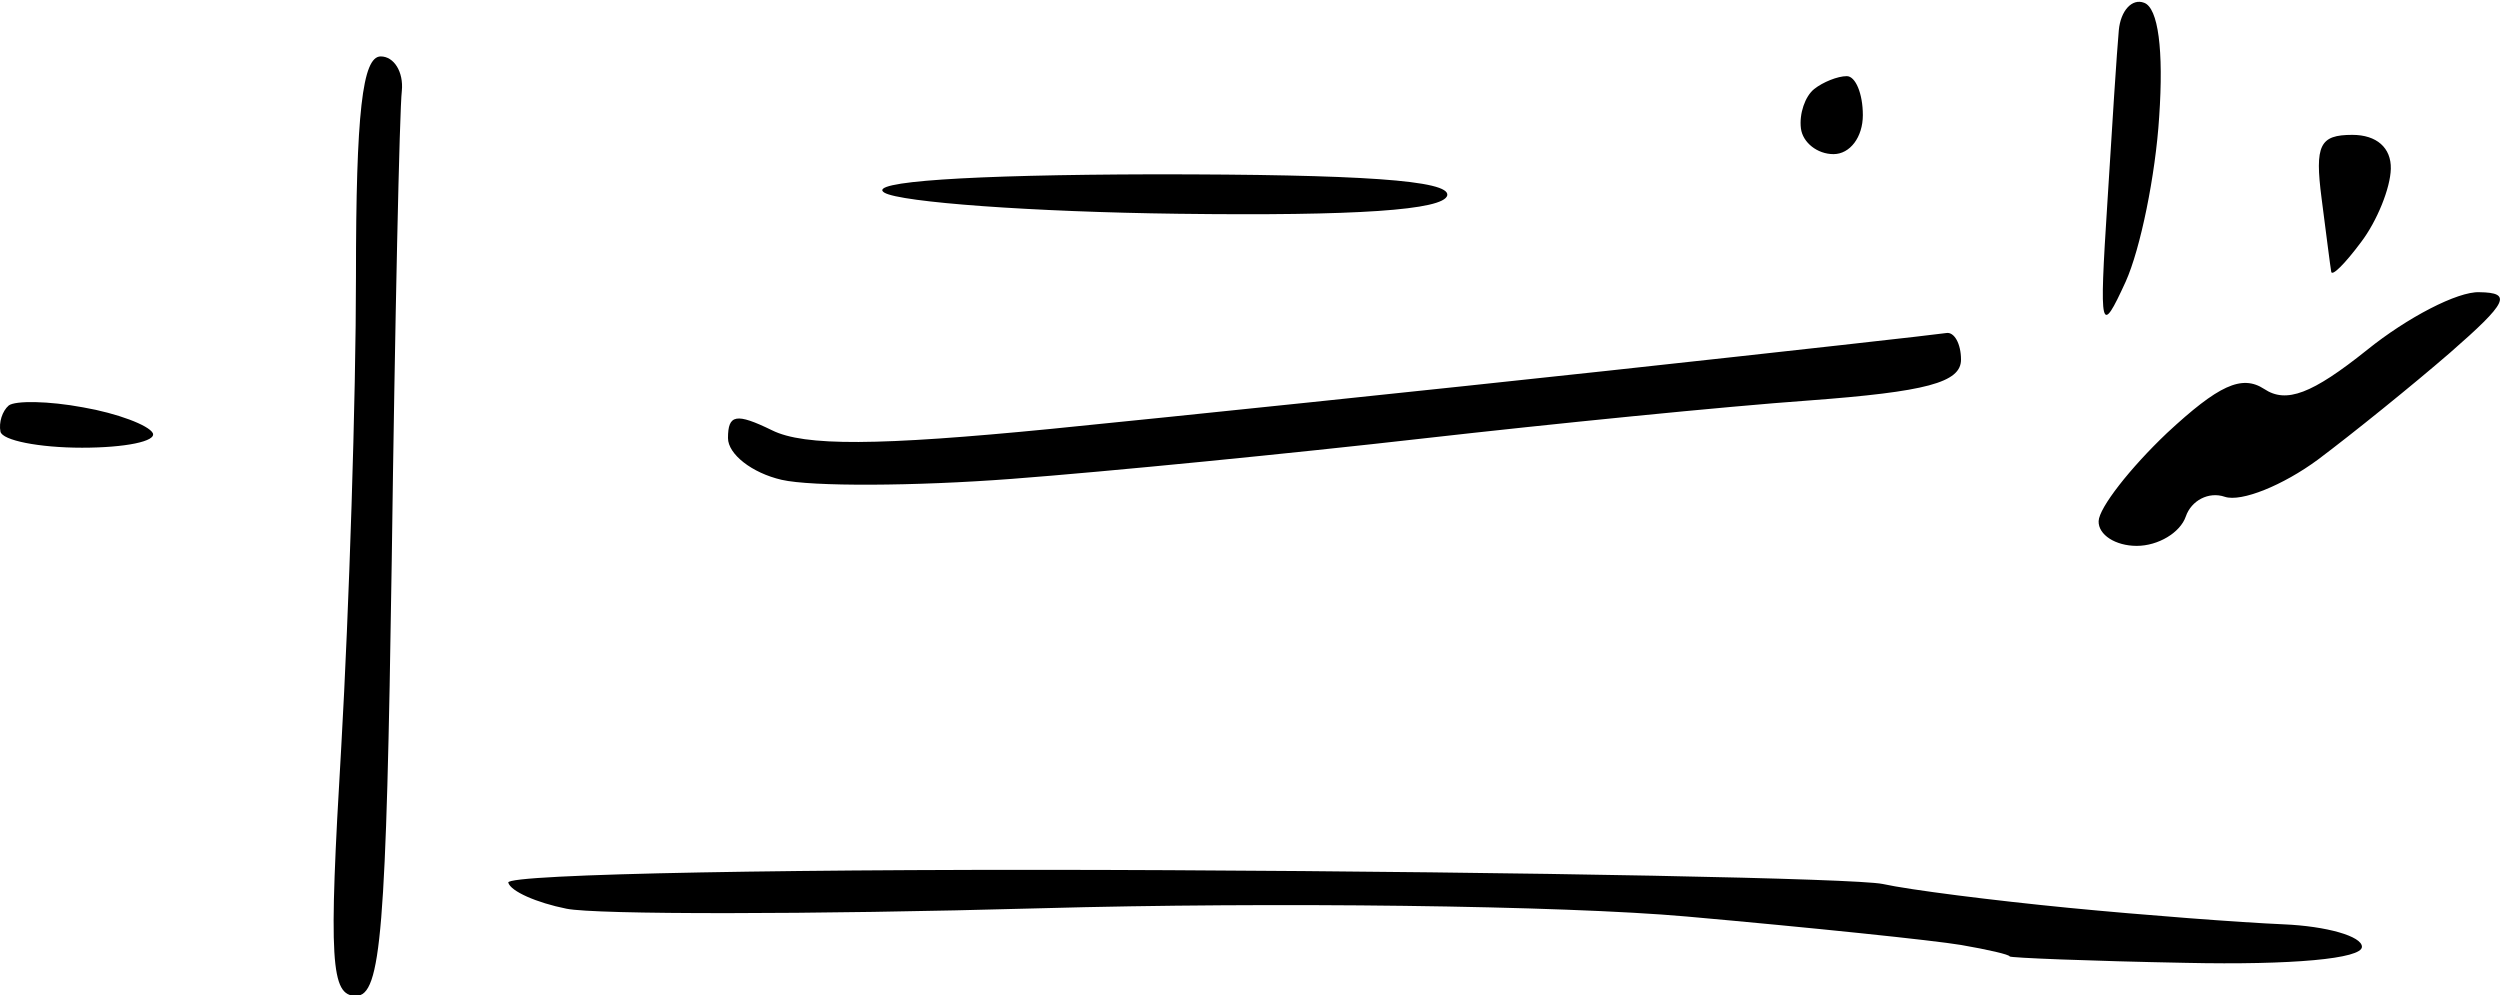 <svg version="1.2" xmlns="http://www.w3.org/2000/svg" viewBox="0 0 545 217" width="545" height="217">
	<title>image</title>
	<style>
		.s0 { fill: #000000 } 
	</style>
	<g id="Layer 1">
		<path id="Path 1" class="s0" d="m461.9 6.6c-0.4 4.3-1.5 21.3-2.5 37.7-1.8 28-1.5 29.1 4 17.1 3.2-7.1 6.5-23.2 7.3-35.9 1-14.6-0.2-23.8-3.3-24.9-2.6-1-5.1 1.7-5.5 6zm-384.3 53.7c0 26.4-1.5 72.5-3.2 102.4-2.8 47-2.3 54.4 3.2 54.4 5.5 0 6.6-14 7.8-94.9 0.7-52.2 1.7-98.3 2.2-102.4 0.4-4.1-1.7-7.5-4.6-7.5-4 0-5.4 12.3-5.4 48zm317.9-40.9c-2 1.6-3.3 5.4-2.9 8.6 0.4 3.1 3.6 5.6 7.1 5.6 3.6 0 6.4-3.7 6.4-8.5 0-4.7-1.6-8.5-3.5-8.5-2 0-5.2 1.3-7.1 2.8zm110.6 23.8c1 7.7 1.9 14.9 2.1 16 0.1 1.2 3-1.7 6.5-6.4 3.5-4.6 6.4-11.8 6.5-16 0.1-4.6-3.1-7.4-8.4-7.4-7.1 0-8.2 2.2-6.7 13.8zm-313.3-1.2c3.5 2.1 32.3 4.2 64 4.6 39 0.5 57.9-0.8 58.7-4 0.7-3.3-18.8-4.6-64-4.6-40.6 0.1-62.7 1.6-58.7 4zm323.2 34.3c-12 9.6-17.6 11.7-22.4 8.5-4.9-3.2-10-0.8-21.2 9.6-8.1 7.7-14.8 16.3-14.9 19.2-0.1 3 3.7 5.4 8.3 5.4 4.7 0 9.5-2.9 10.7-6.4 1.2-3.5 5-5.5 8.5-4.3 3.6 1.2 12.7-2.5 20.3-8.1 7.6-5.7 20.6-16.2 28.8-23.3 12.6-11 13.6-13.1 6.4-13.2-4.7-0.2-15.7 5.5-24.5 12.6zm-165.3 4.5c-38.8 4.2-93.5 9.9-121.6 12.7-37.7 3.7-53.8 3.8-60.8 0.3-7.8-3.8-9.6-3.5-9.6 1.7 0 3.5 5.2 7.6 11.7 9.1 6.5 1.5 29 1.4 50.1-0.2 21.1-1.6 61.5-5.6 89.6-8.8 28.2-3.2 66.1-7 84.3-8.3 25.5-1.9 33.1-3.9 33.1-8.9 0-3.5-1.5-6.1-3.2-5.8-1.8 0.3-34.9 4-73.6 8.2zm-348.8 7.6c-1.4 1.2-2.2 3.7-1.8 5.7 0.4 1.9 8.4 3.5 17.8 3.5 9.4 0 16.3-1.4 15.4-3.2-0.9-1.7-7.7-4.3-15.2-5.6-7.5-1.4-14.8-1.5-16.2-0.4zm108.9 104c0.5 1.9 6.2 4.4 12.7 5.7 6.4 1.3 53 1.3 103.4-0.1 50.5-1.4 113.8-0.6 140.8 1.8 27 2.4 53.9 5.2 59.8 6.2 5.8 1 10.6 2.1 10.6 2.5 0 0.3 17.3 1 38.4 1.4 23.3 0.5 38.4-0.9 38.4-3.5 0-2.3-7.7-4.5-17.1-4.9-9.3-0.4-30.5-2-46.9-3.6-16.4-1.6-34.6-3.9-40.5-5.2-5.9-1.2-75.9-2.6-155.6-3-79.6-0.4-144.4 0.8-144 2.7z"/>
	</g>
</svg>